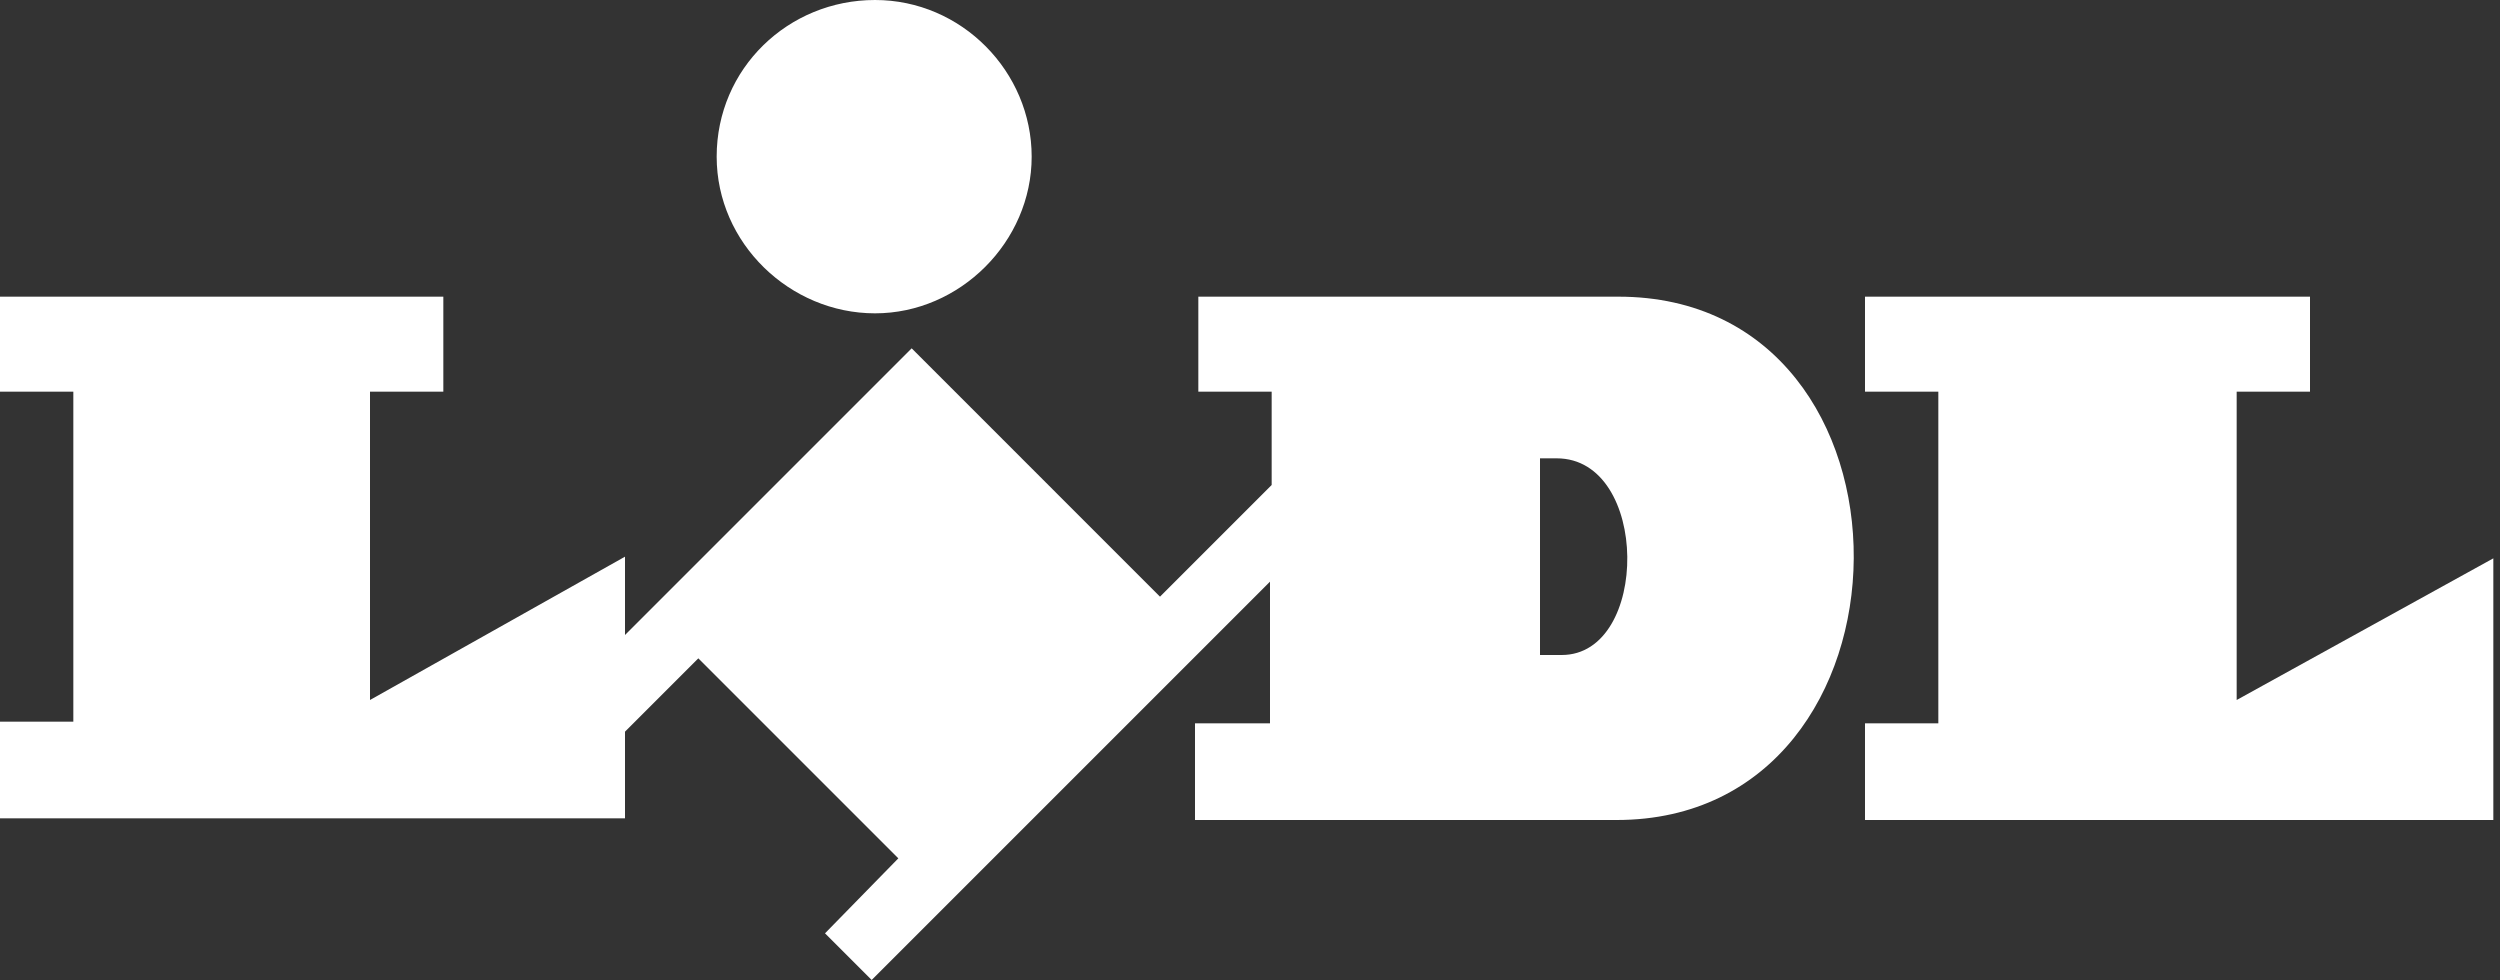 <?xml version="1.0" encoding="utf-8"?>
<!-- Generator: Adobe Illustrator 26.4.0, SVG Export Plug-In . SVG Version: 6.00 Build 0)  -->
<svg version="1.1" id="Ebene_1" xmlns="http://www.w3.org/2000/svg" xmlns:xlink="http://www.w3.org/1999/xlink" x="0px" y="0px"
	 viewBox="0 0 150 58.8" style="enable-background:new 0 0 150 58.8;" xml:space="preserve">
<rect x="0" y="0" width="150" height="58.8" fill="#333333" stroke="none"/>
<style type="text/css">
	.st0{fill:#FFFFFF;}
</style>
<path class="st0" d="M52.5,0c5.2,0,9.4,4.3,9.4,9.4s-4.3,9.4-9.4,9.4S43,14.6,43,9.4l0,0C43,4.1,47.3,0,52.5,0L52.5,0z"/>
<g>
	<polygon class="st0" points="134.2,42 134.2,23.5 138.6,23.5 138.6,17.8 111.9,17.8 111.9,23.5 116.3,23.5 116.3,43.4 111.9,43.4 
		111.9,49.2 149.6,49.2 149.6,33.5 	"/>
	<path class="st0" d="M97.1,17.8H71.9v5.7h4.4v5.6l-6.7,6.7L54.7,20.9L37.5,38.1v-4.7L22.2,42V23.5h4.4v-5.7H0v5.7h4.4v19.8H0v5.8
		h37.5v-5.2l4.4-4.4l12,12L49.5,56l2.8,2.8l23.9-23.9v8.5h-4.5v5.8h25.3C115.8,49.2,116.1,17.8,97.1,17.8z M93.7,39.3h-1.3V27.5h1
		C99,27.5,99,39.3,93.7,39.3z"/>
</g>
</svg>
